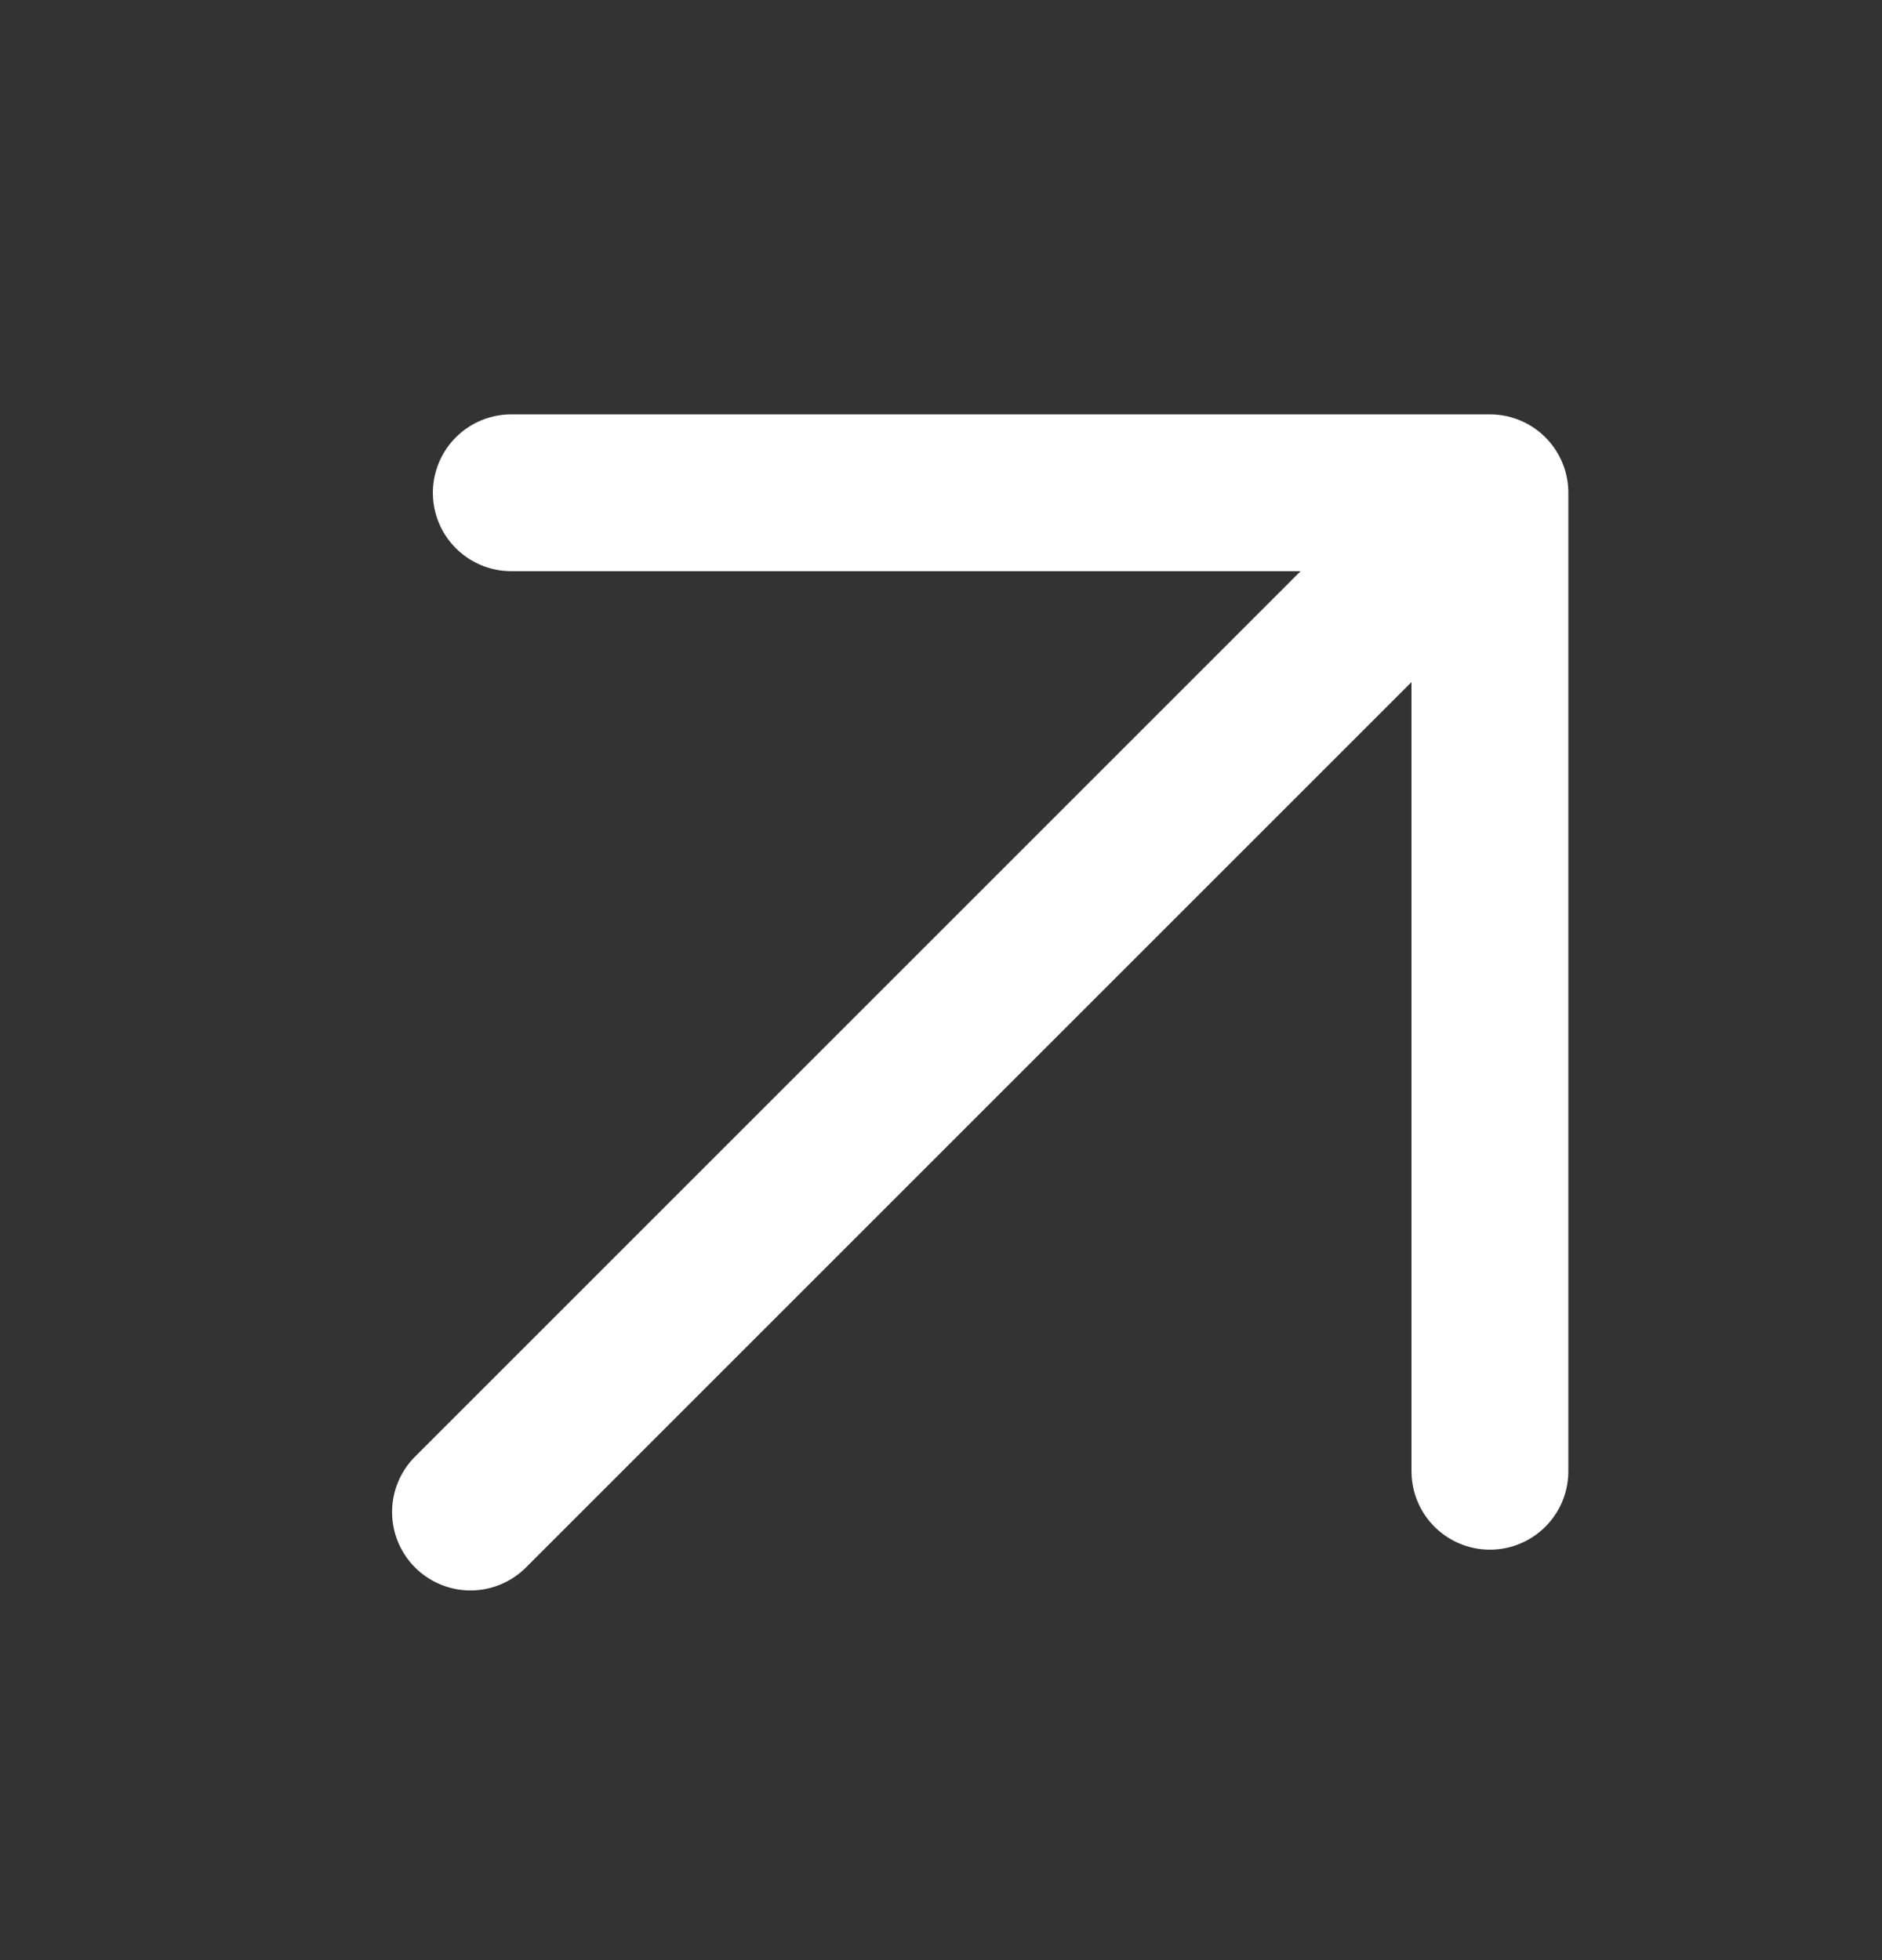 <svg width="24" height="25" viewBox="0 0 24 25" fill="none" xmlns="http://www.w3.org/2000/svg">
<rect x="0" y="0" width="24" height="25" fill="#333333" stroke="none"/>
<path d="M6 19.285L19 6.285M19 6.285V18.765M19 6.285H6.52" stroke="white" stroke-width="2" stroke-linecap="round" stroke-linejoin="round"/>
</svg>
